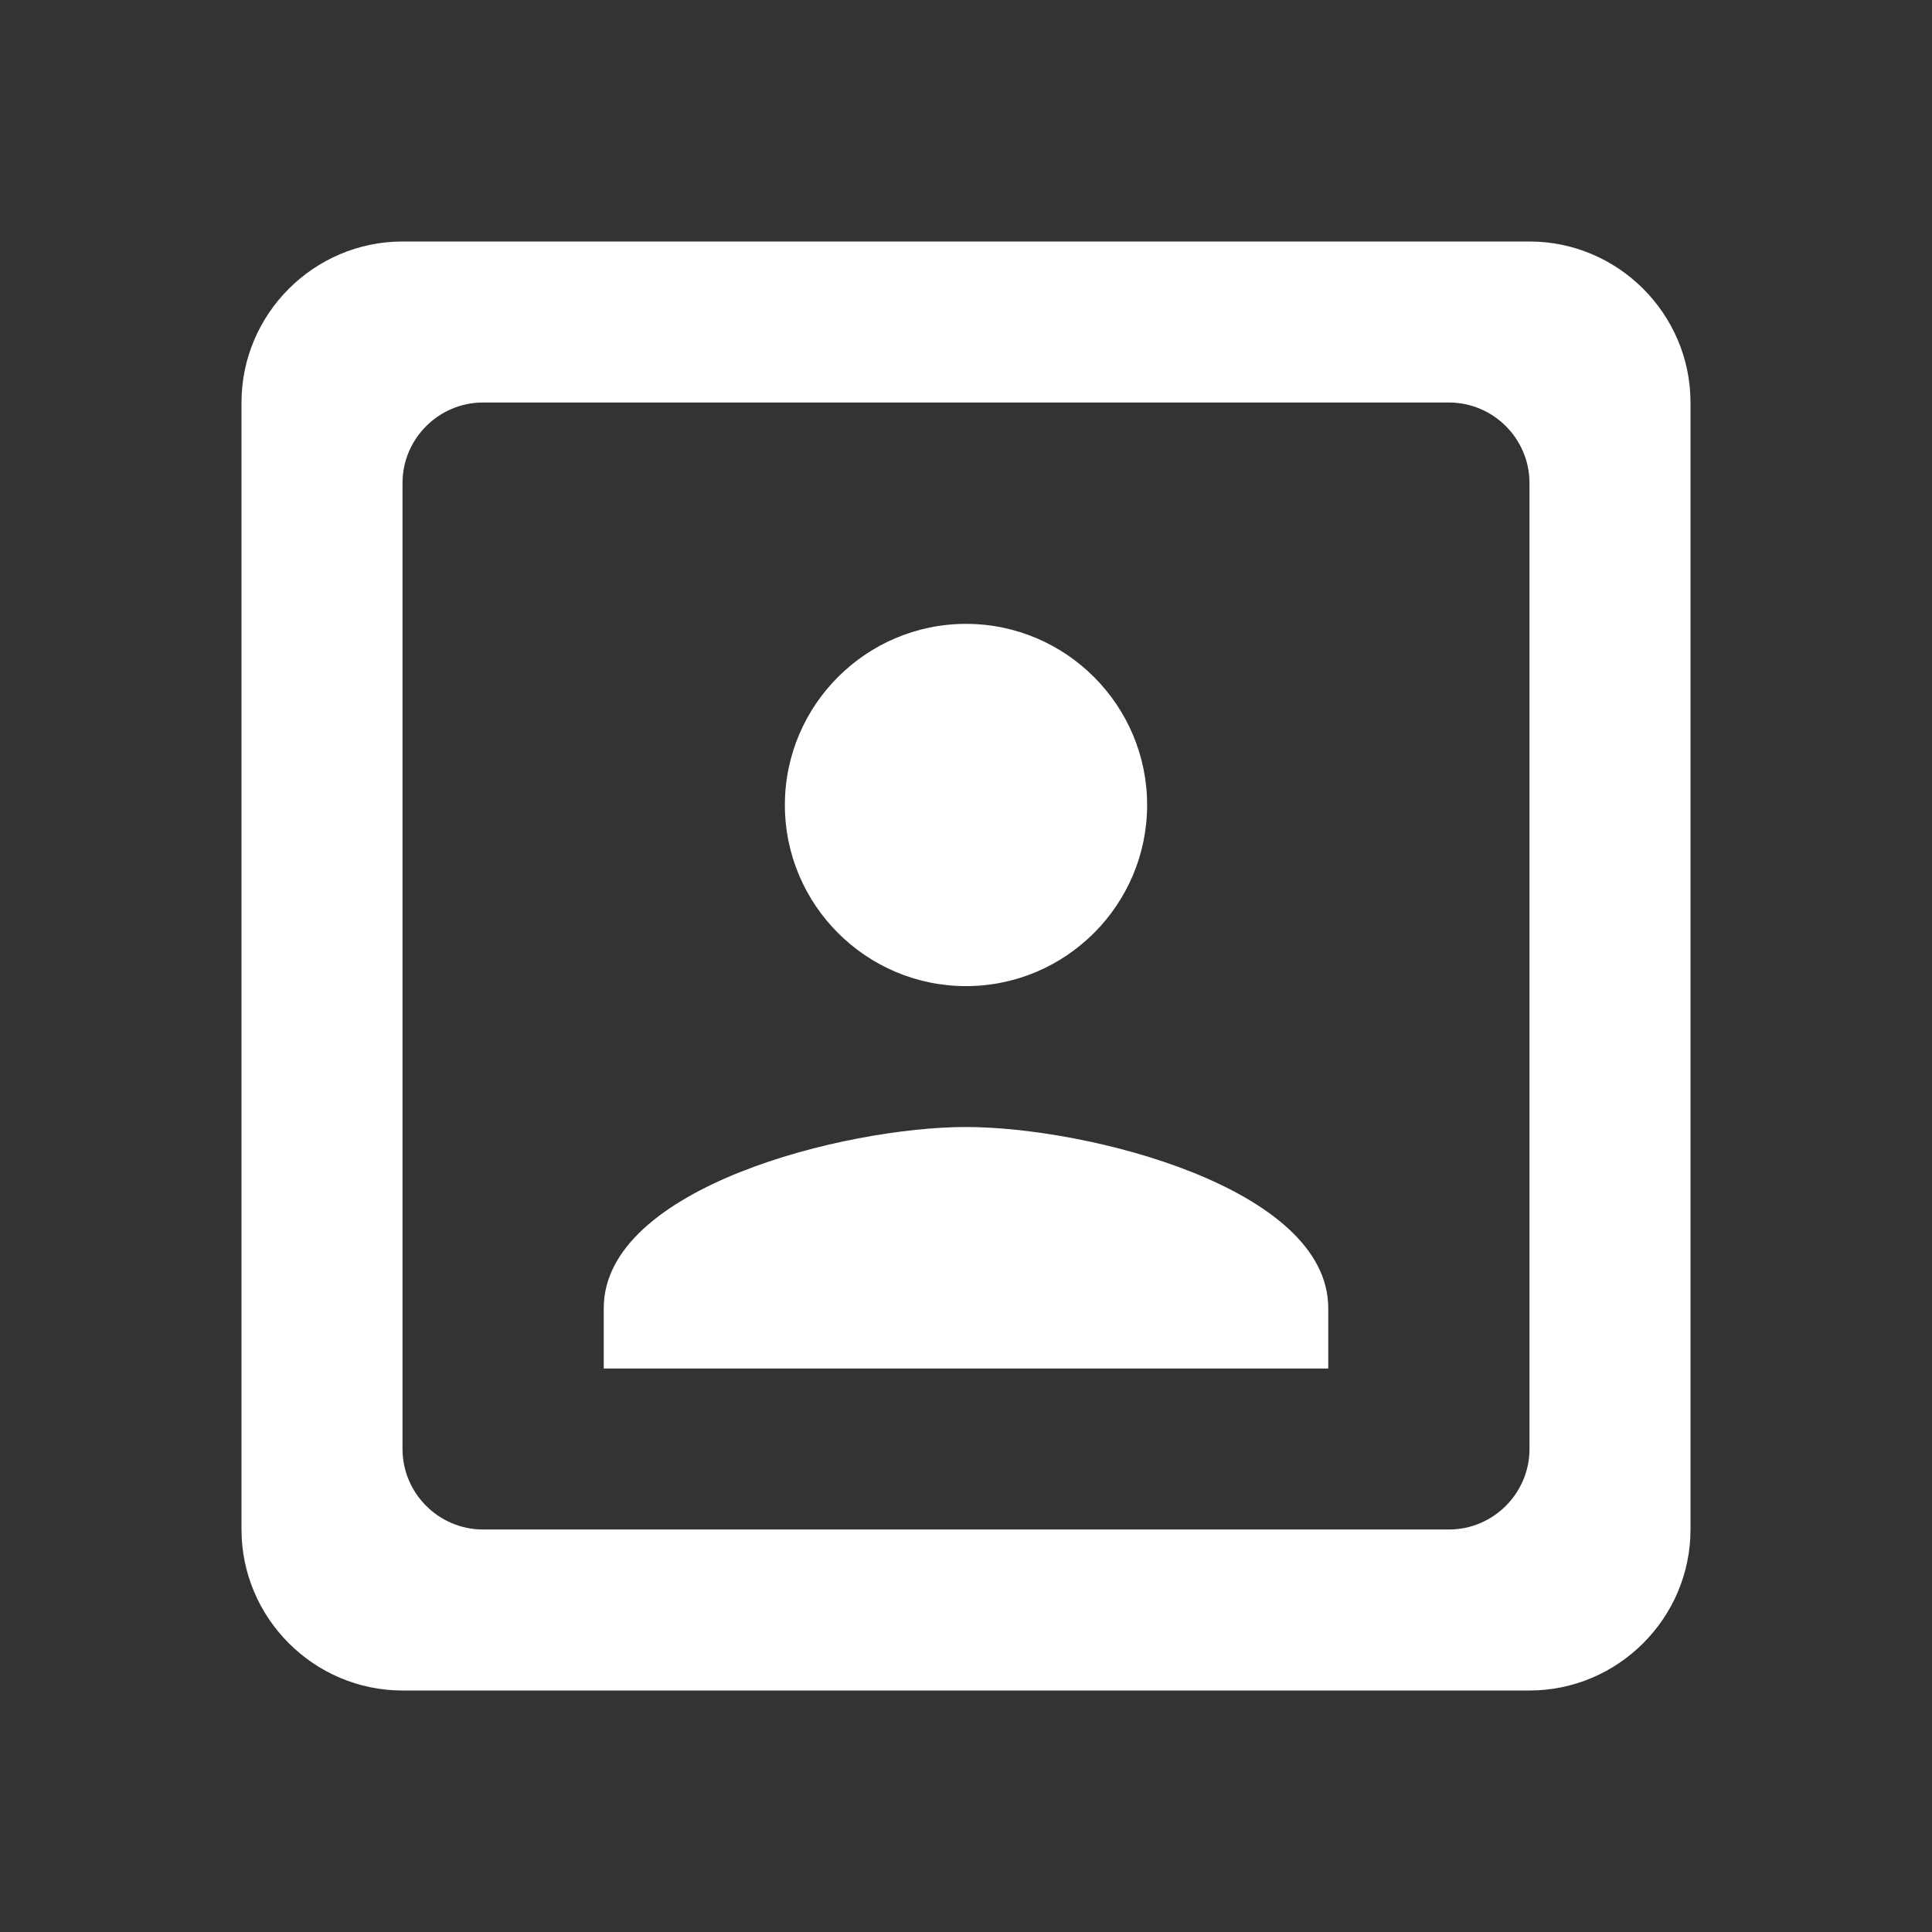 <svg width="80" height="80" viewBox="0 0 80 80" fill="none" xmlns="http://www.w3.org/2000/svg">
<rect x="0" y="0" width="80" height="80" fill="#333333" stroke="none"/>
<g clip-path="url(#clip0_5483_20600)">
<path d="M40 40.833C44.133 40.833 47.5 37.467 47.5 33.333C47.5 29.2 44.133 25.833 40 25.833C35.867 25.833 32.5 29.2 32.5 33.333C32.5 37.467 35.867 40.833 40 40.833ZM55 54.167C55 49.167 45 46.667 40 46.667C35 46.667 25 49.167 25 54.167V56.667H55V54.167ZM63.333 10H16.667C13 10 10 13 10 16.667V63.333C10 67 13 70 16.667 70H63.333C67 70 70 67 70 63.333V16.667C70 13 67 10 63.333 10ZM60 63.333H20C18.167 63.333 16.667 61.833 16.667 60V20C16.667 18.167 18.167 16.667 20 16.667H60C61.833 16.667 63.333 18.167 63.333 20V60C63.333 61.833 61.833 63.333 60 63.333Z" fill="white"/>
</g>
<defs>
<clipPath id="clip0_5483_20600">
<rect width="80" height="80" fill="white"/>
</clipPath>
</defs>
</svg>
